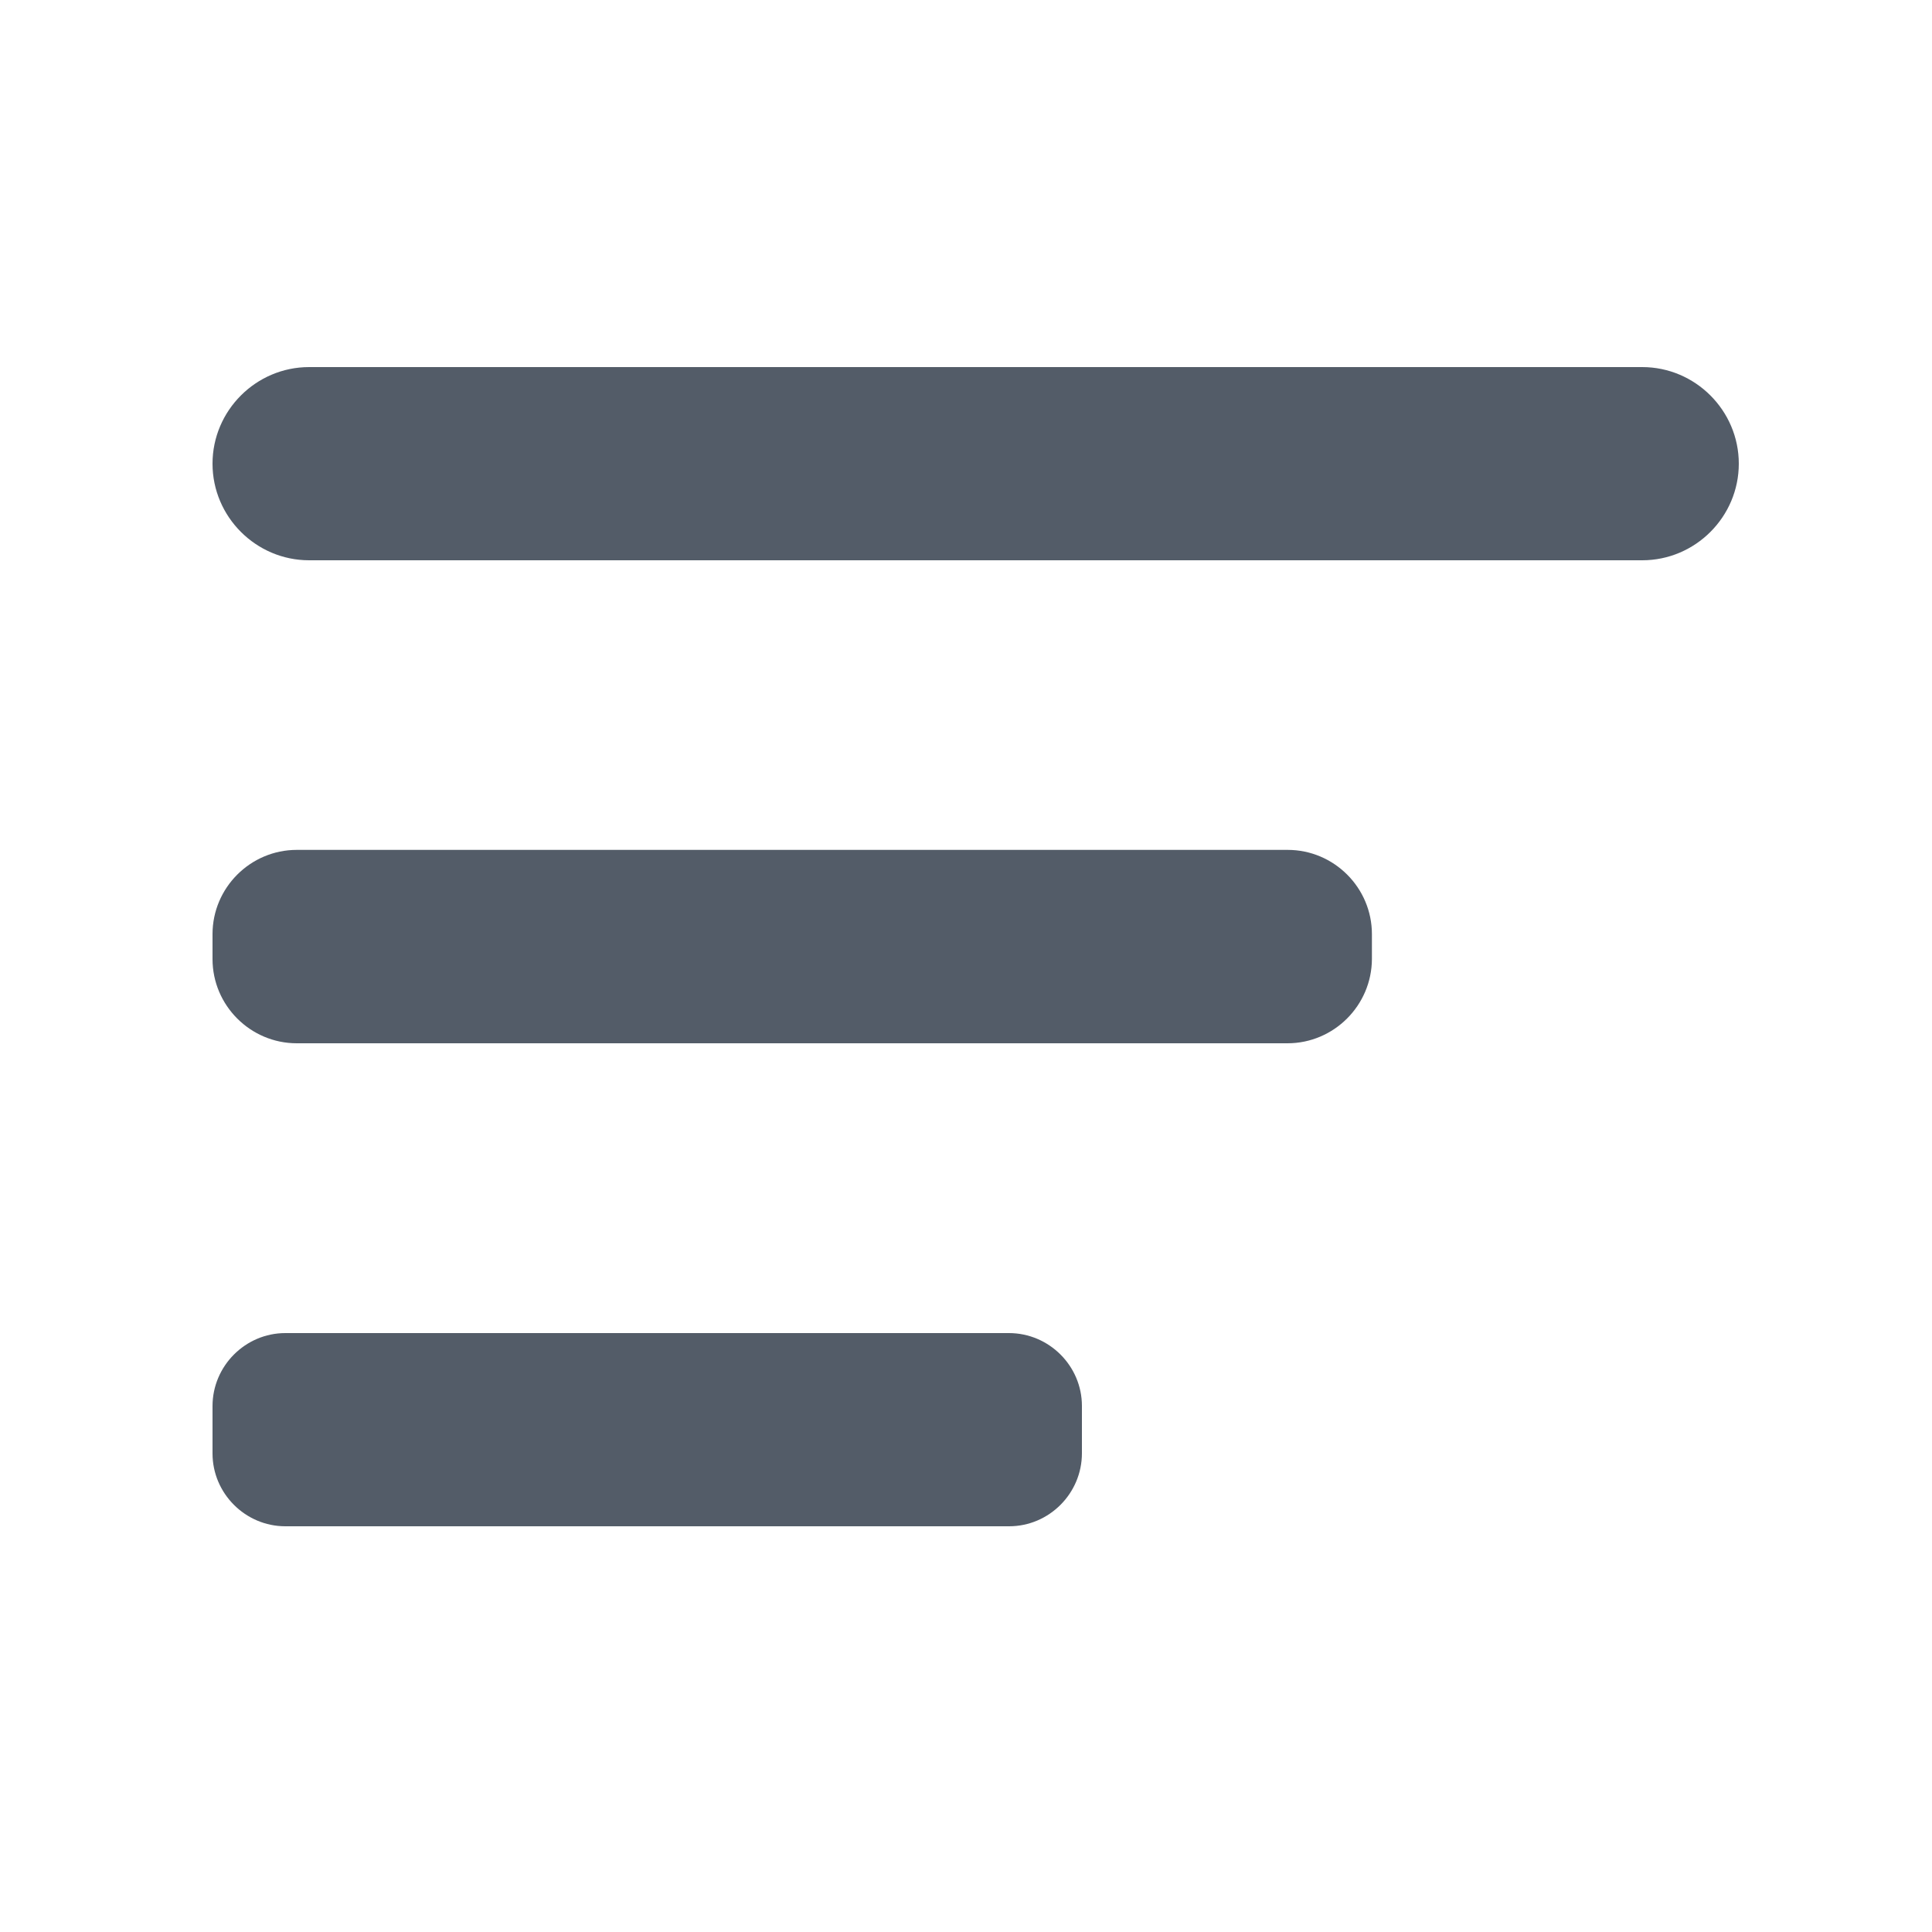 <?xml version="1.0" encoding="utf-8"?>
<!-- Generator: Adobe Illustrator 27.5.0, SVG Export Plug-In . SVG Version: 6.00 Build 0)  -->
<svg version="1.1" id="Ebene_1" xmlns="http://www.w3.org/2000/svg" xmlns:xlink="http://www.w3.org/1999/xlink" x="0px" y="0px"
	 viewBox="0 0 100 100" style="enable-background:new 0 0 100 100;" xml:space="preserve">
<style type="text/css">
	.st0{fill:#535C68;}
</style>
<g>
	<path class="st0" d="M85,29H16c-2.75,0-5-2.25-5-5v0c0-2.75,2.25-5,5-5h69c2.75,0,5,2.25,5,5v0C90,26.75,87.75,29,85,29z"/>
</g>
<g>
	<path class="st0" d="M66.64,54H15.36c-2.4,0-4.36-1.96-4.36-4.36v-1.29c0-2.4,1.96-4.36,4.36-4.36h51.29c2.4,0,4.36,1.96,4.36,4.36
		v1.29C71,52.04,69.04,54,66.64,54z"/>
</g>
<g>
	<path class="st0" d="M52.23,79H14.77C12.7,79,11,77.3,11,75.23v-2.45C11,70.7,12.7,69,14.77,69h37.45C54.3,69,56,70.7,56,72.77
		v2.45C56,77.3,54.3,79,52.23,79z"/>
</g>
</svg>
